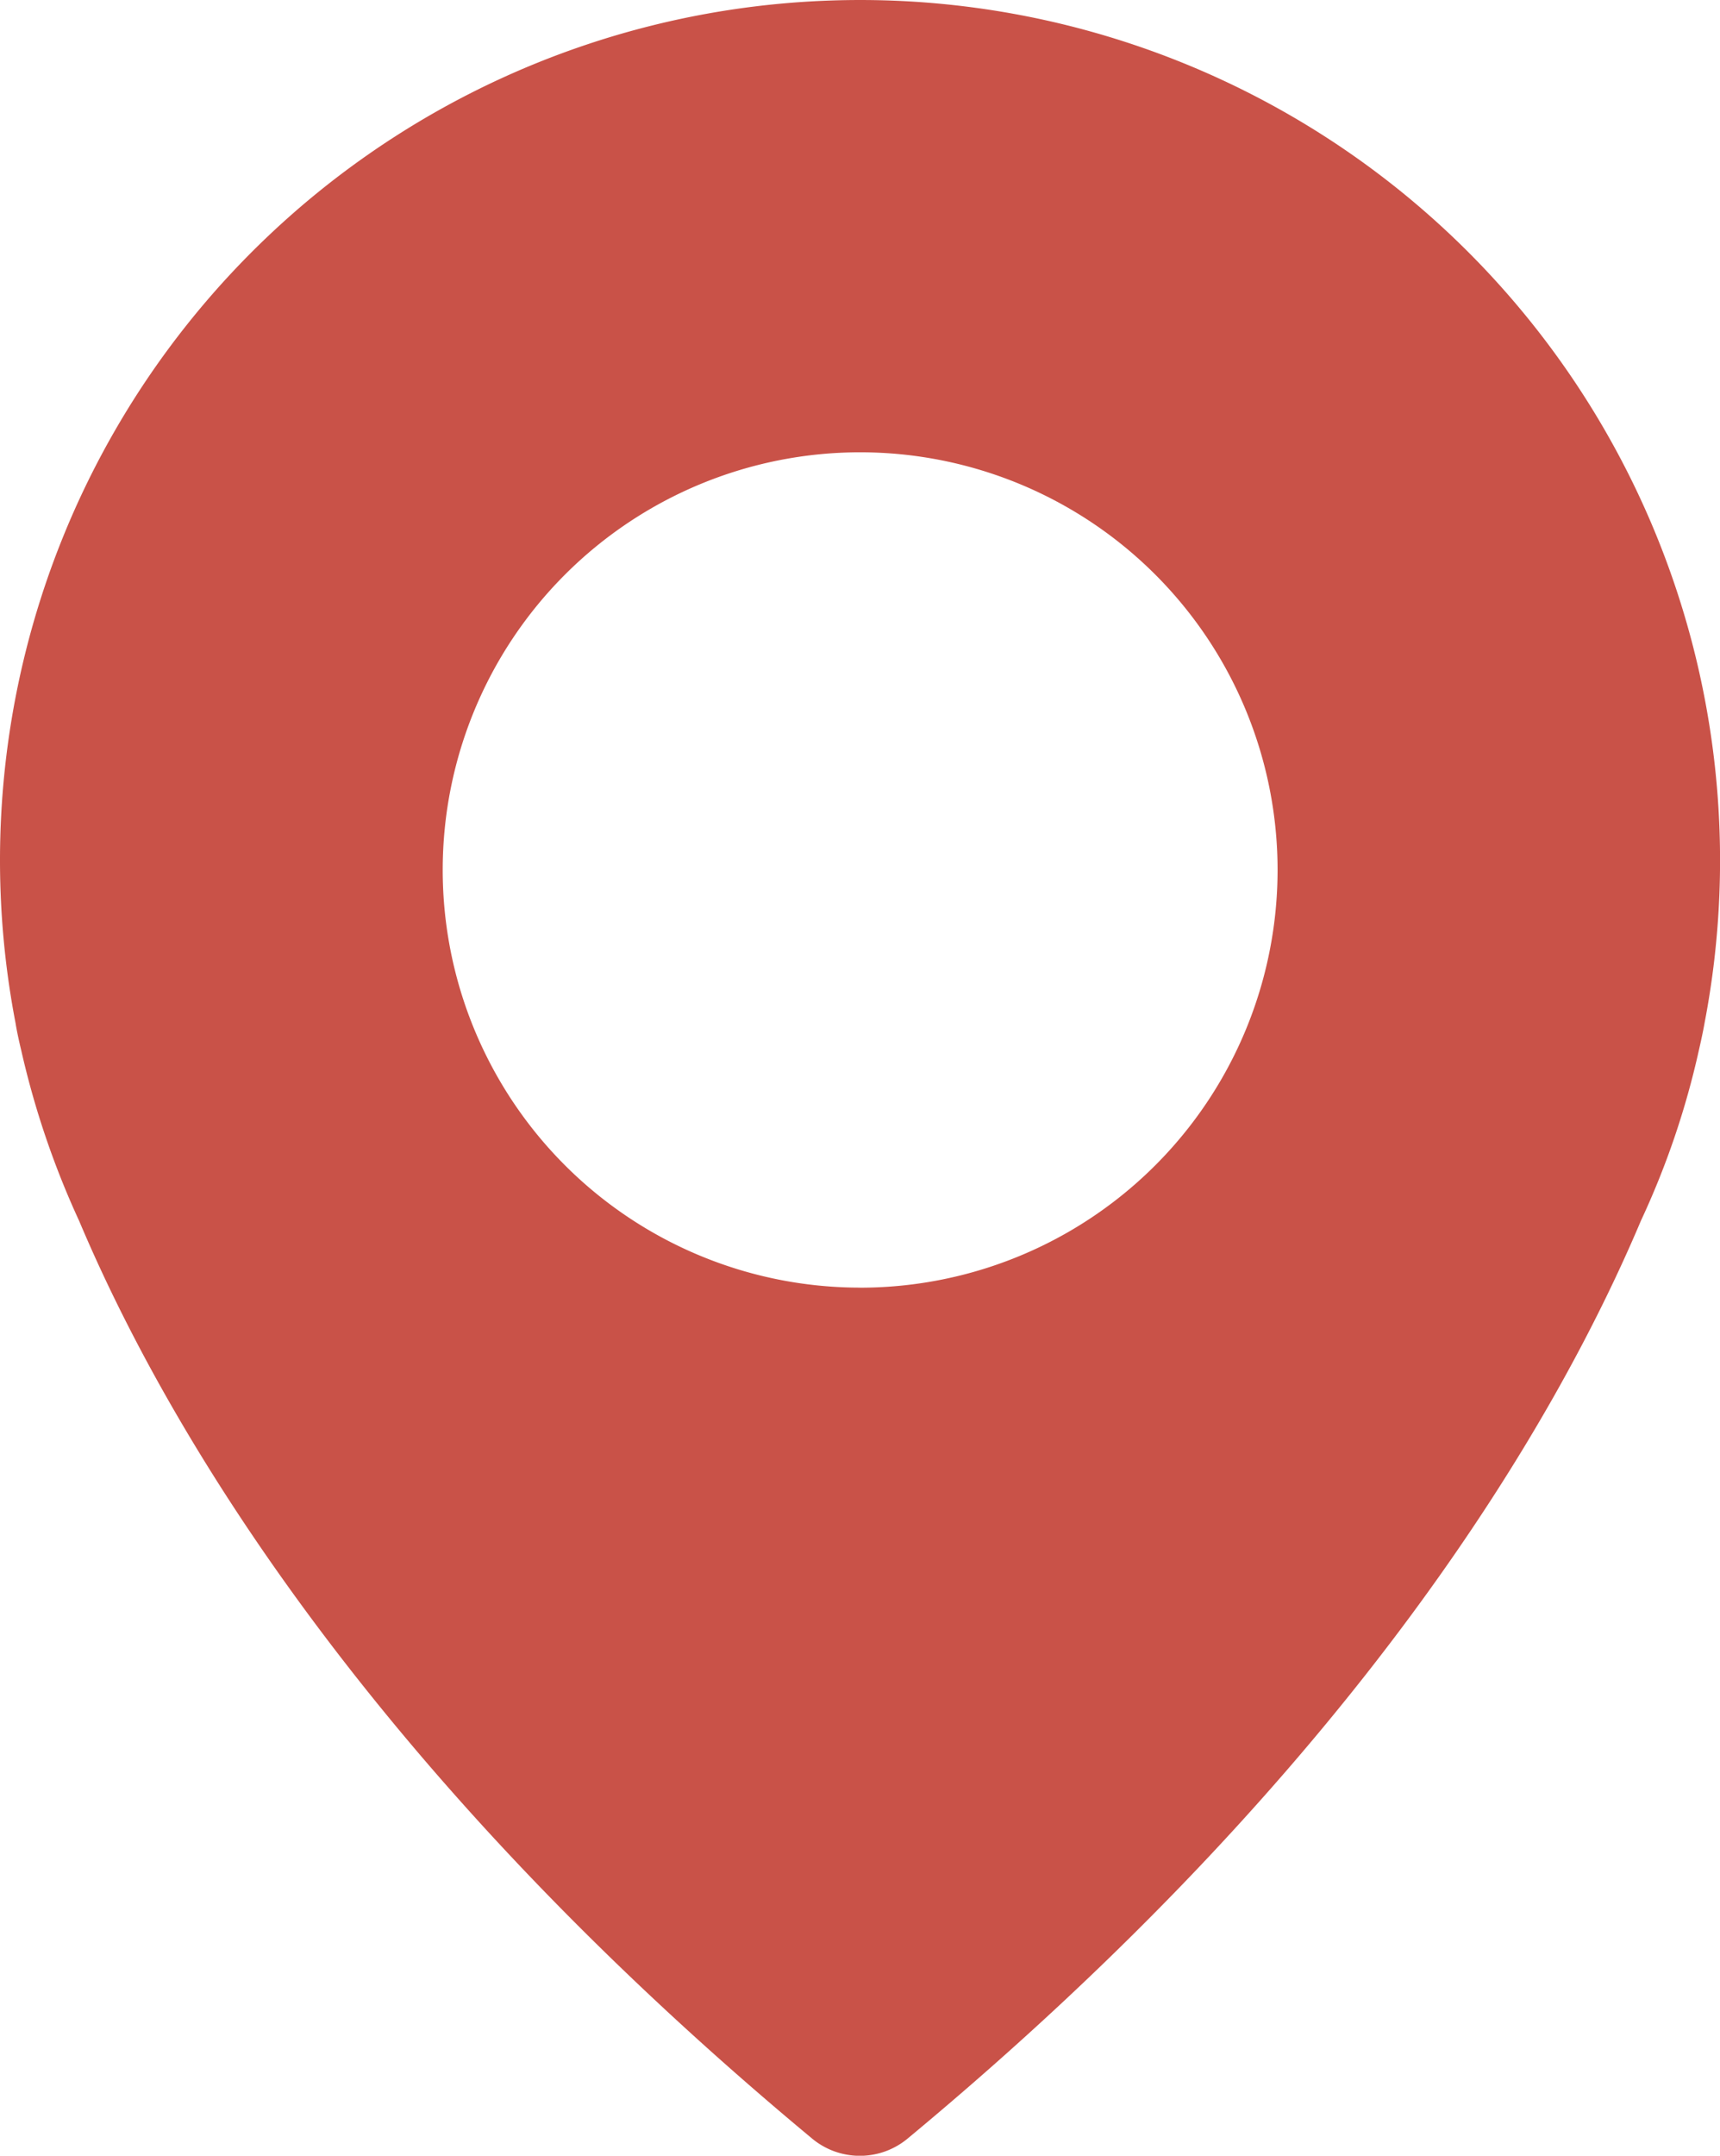 <svg xmlns="http://www.w3.org/2000/svg" width="30.557" height="38.277" viewBox="0 0 30.557 38.277"><path id="Shape_1" data-name="Shape 1" d="M15.332.2A15.274,15.274,0,0,0,.875,18.36h0s.024.165.1.479a15.3,15.3,0,0,0,1.029,3.029c1.531,3.626,5.073,9.692,13.02,16.293a1.328,1.328,0,0,0,1.7,0c7.947-6.592,11.489-12.659,13.028-16.3a14.651,14.651,0,0,0,1.029-3.029c.071-.306.1-.479.1-.479h0A15.277,15.277,0,0,0,15.332.2Zm.542,22.853a7.416,7.416,0,1,1,7.421-7.416A7.418,7.418,0,0,1,15.874,23.054Z" transform="translate(-0.598 -0.19)" fill="#c95248"></path></svg>